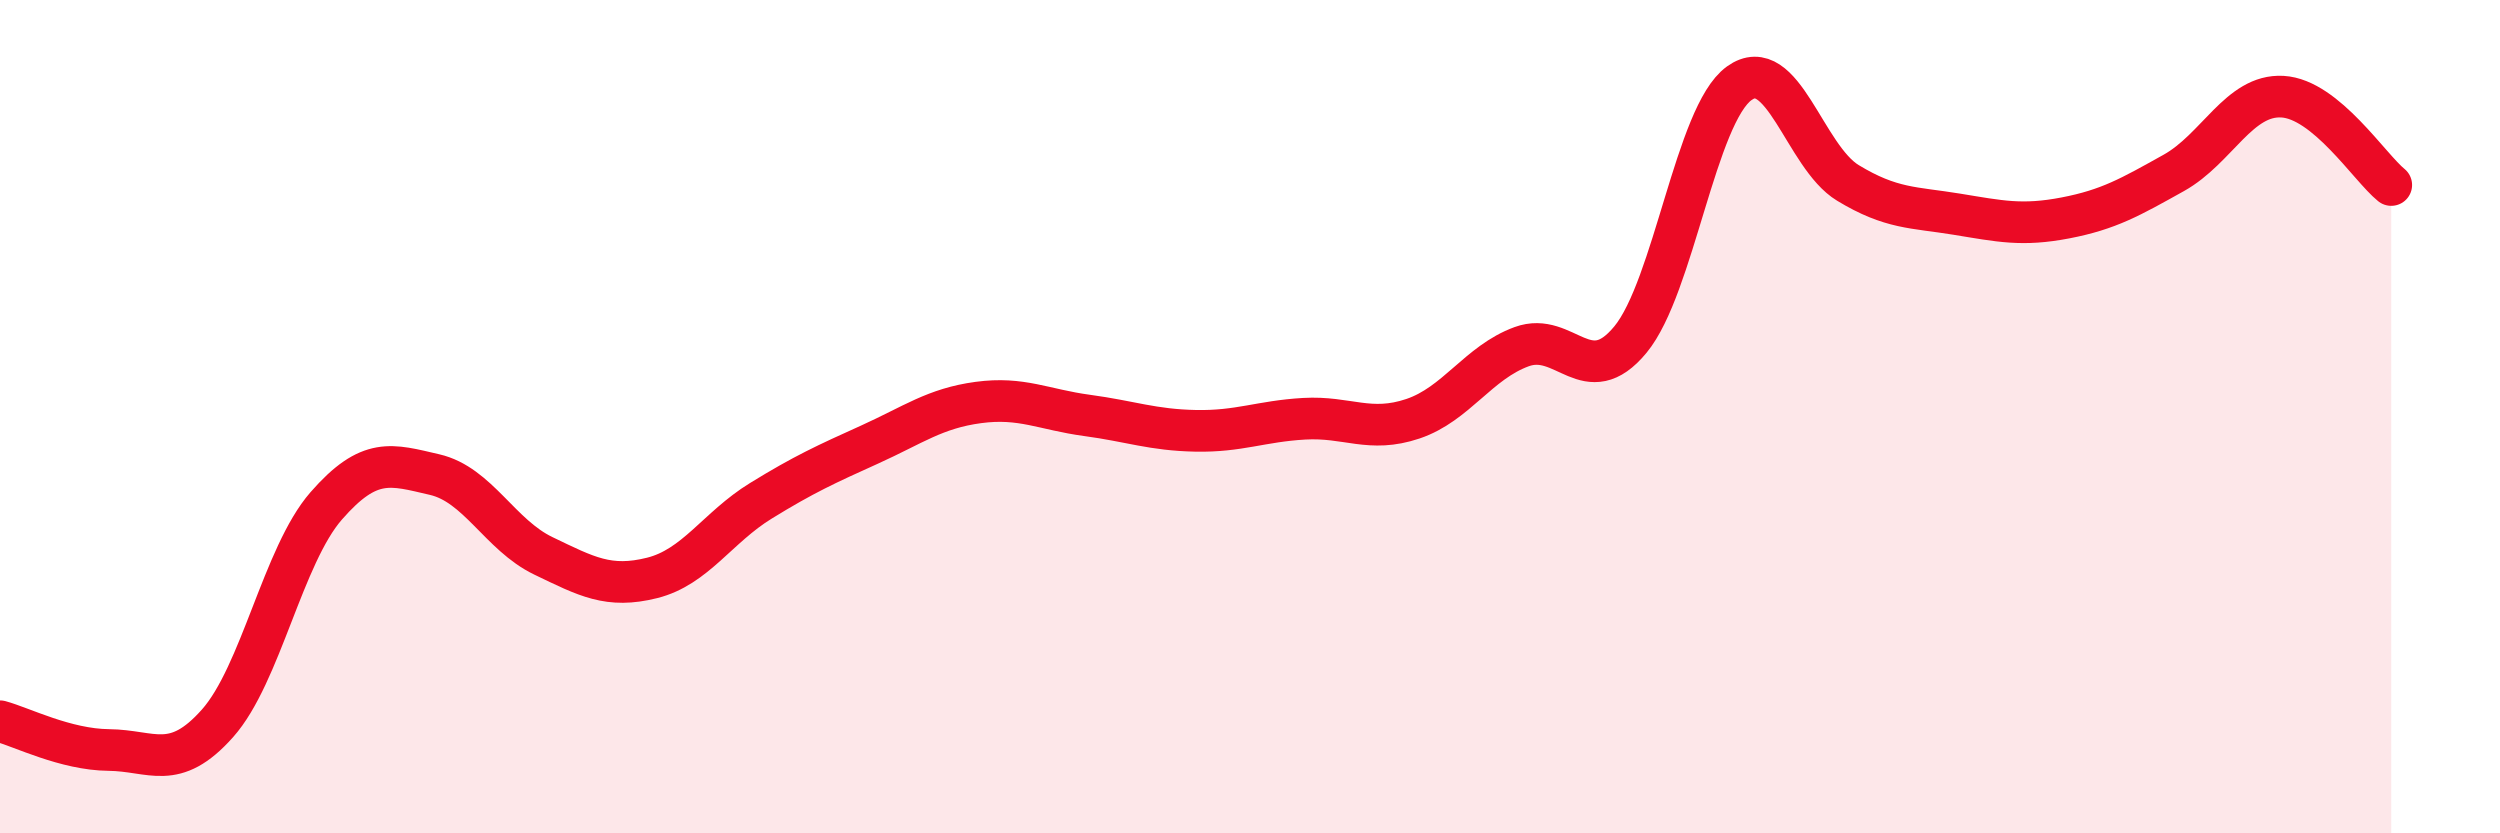 
    <svg width="60" height="20" viewBox="0 0 60 20" xmlns="http://www.w3.org/2000/svg">
      <path
        d="M 0,17.31 C 0.52,17.45 1.57,17.99 2.61,18 C 3.65,18.01 4.18,18.53 5.22,17.36 C 6.26,16.19 6.79,13.33 7.83,12.14 C 8.87,10.95 9.39,11.15 10.43,11.39 C 11.47,11.63 12,12.84 13.04,13.34 C 14.08,13.84 14.61,14.13 15.65,13.87 C 16.69,13.61 17.22,12.66 18.26,12.02 C 19.3,11.38 19.83,11.14 20.87,10.67 C 21.91,10.2 22.44,9.8 23.48,9.66 C 24.52,9.52 25.05,9.83 26.09,9.97 C 27.13,10.11 27.66,10.32 28.7,10.34 C 29.74,10.36 30.26,10.11 31.3,10.05 C 32.34,9.99 32.87,10.4 33.91,10.05 C 34.95,9.7 35.48,8.7 36.52,8.32 C 37.56,7.94 38.09,9.41 39.13,8.15 C 40.17,6.89 40.7,2.75 41.74,2 C 42.78,1.25 43.31,3.76 44.35,4.39 C 45.39,5.02 45.92,4.97 46.96,5.14 C 48,5.31 48.53,5.43 49.57,5.23 C 50.61,5.03 51.13,4.73 52.17,4.15 C 53.21,3.57 53.74,2.26 54.78,2.32 C 55.82,2.38 56.87,4.02 57.39,4.44L57.39 20L0 20Z"
        fill="#EB0A25"
        opacity="0.1"
        stroke-linecap="round"
        stroke-linejoin="round"
      />
      <path
        d="M 0,17.31 C 0.52,17.45 1.57,17.99 2.61,18 C 3.65,18.01 4.18,18.53 5.22,17.36 C 6.26,16.19 6.79,13.33 7.83,12.14 C 8.87,10.95 9.39,11.15 10.43,11.39 C 11.47,11.63 12,12.84 13.04,13.34 C 14.08,13.84 14.61,14.13 15.65,13.87 C 16.69,13.61 17.22,12.66 18.26,12.02 C 19.3,11.38 19.83,11.14 20.87,10.67 C 21.91,10.2 22.44,9.8 23.48,9.66 C 24.52,9.52 25.05,9.83 26.09,9.97 C 27.13,10.11 27.66,10.32 28.7,10.34 C 29.74,10.36 30.26,10.11 31.3,10.05 C 32.34,9.99 32.87,10.4 33.91,10.05 C 34.95,9.7 35.48,8.7 36.52,8.32 C 37.56,7.94 38.09,9.41 39.13,8.15 C 40.17,6.89 40.7,2.75 41.74,2 C 42.78,1.25 43.31,3.76 44.35,4.39 C 45.39,5.02 45.92,4.97 46.96,5.14 C 48,5.31 48.53,5.43 49.57,5.23 C 50.61,5.03 51.13,4.73 52.17,4.15 C 53.21,3.57 53.74,2.26 54.78,2.32 C 55.82,2.38 56.87,4.02 57.39,4.44"
        stroke="#EB0A25"
        stroke-width="1"
        fill="none"
        stroke-linecap="round"
        stroke-linejoin="round"
      />
    </svg>
  